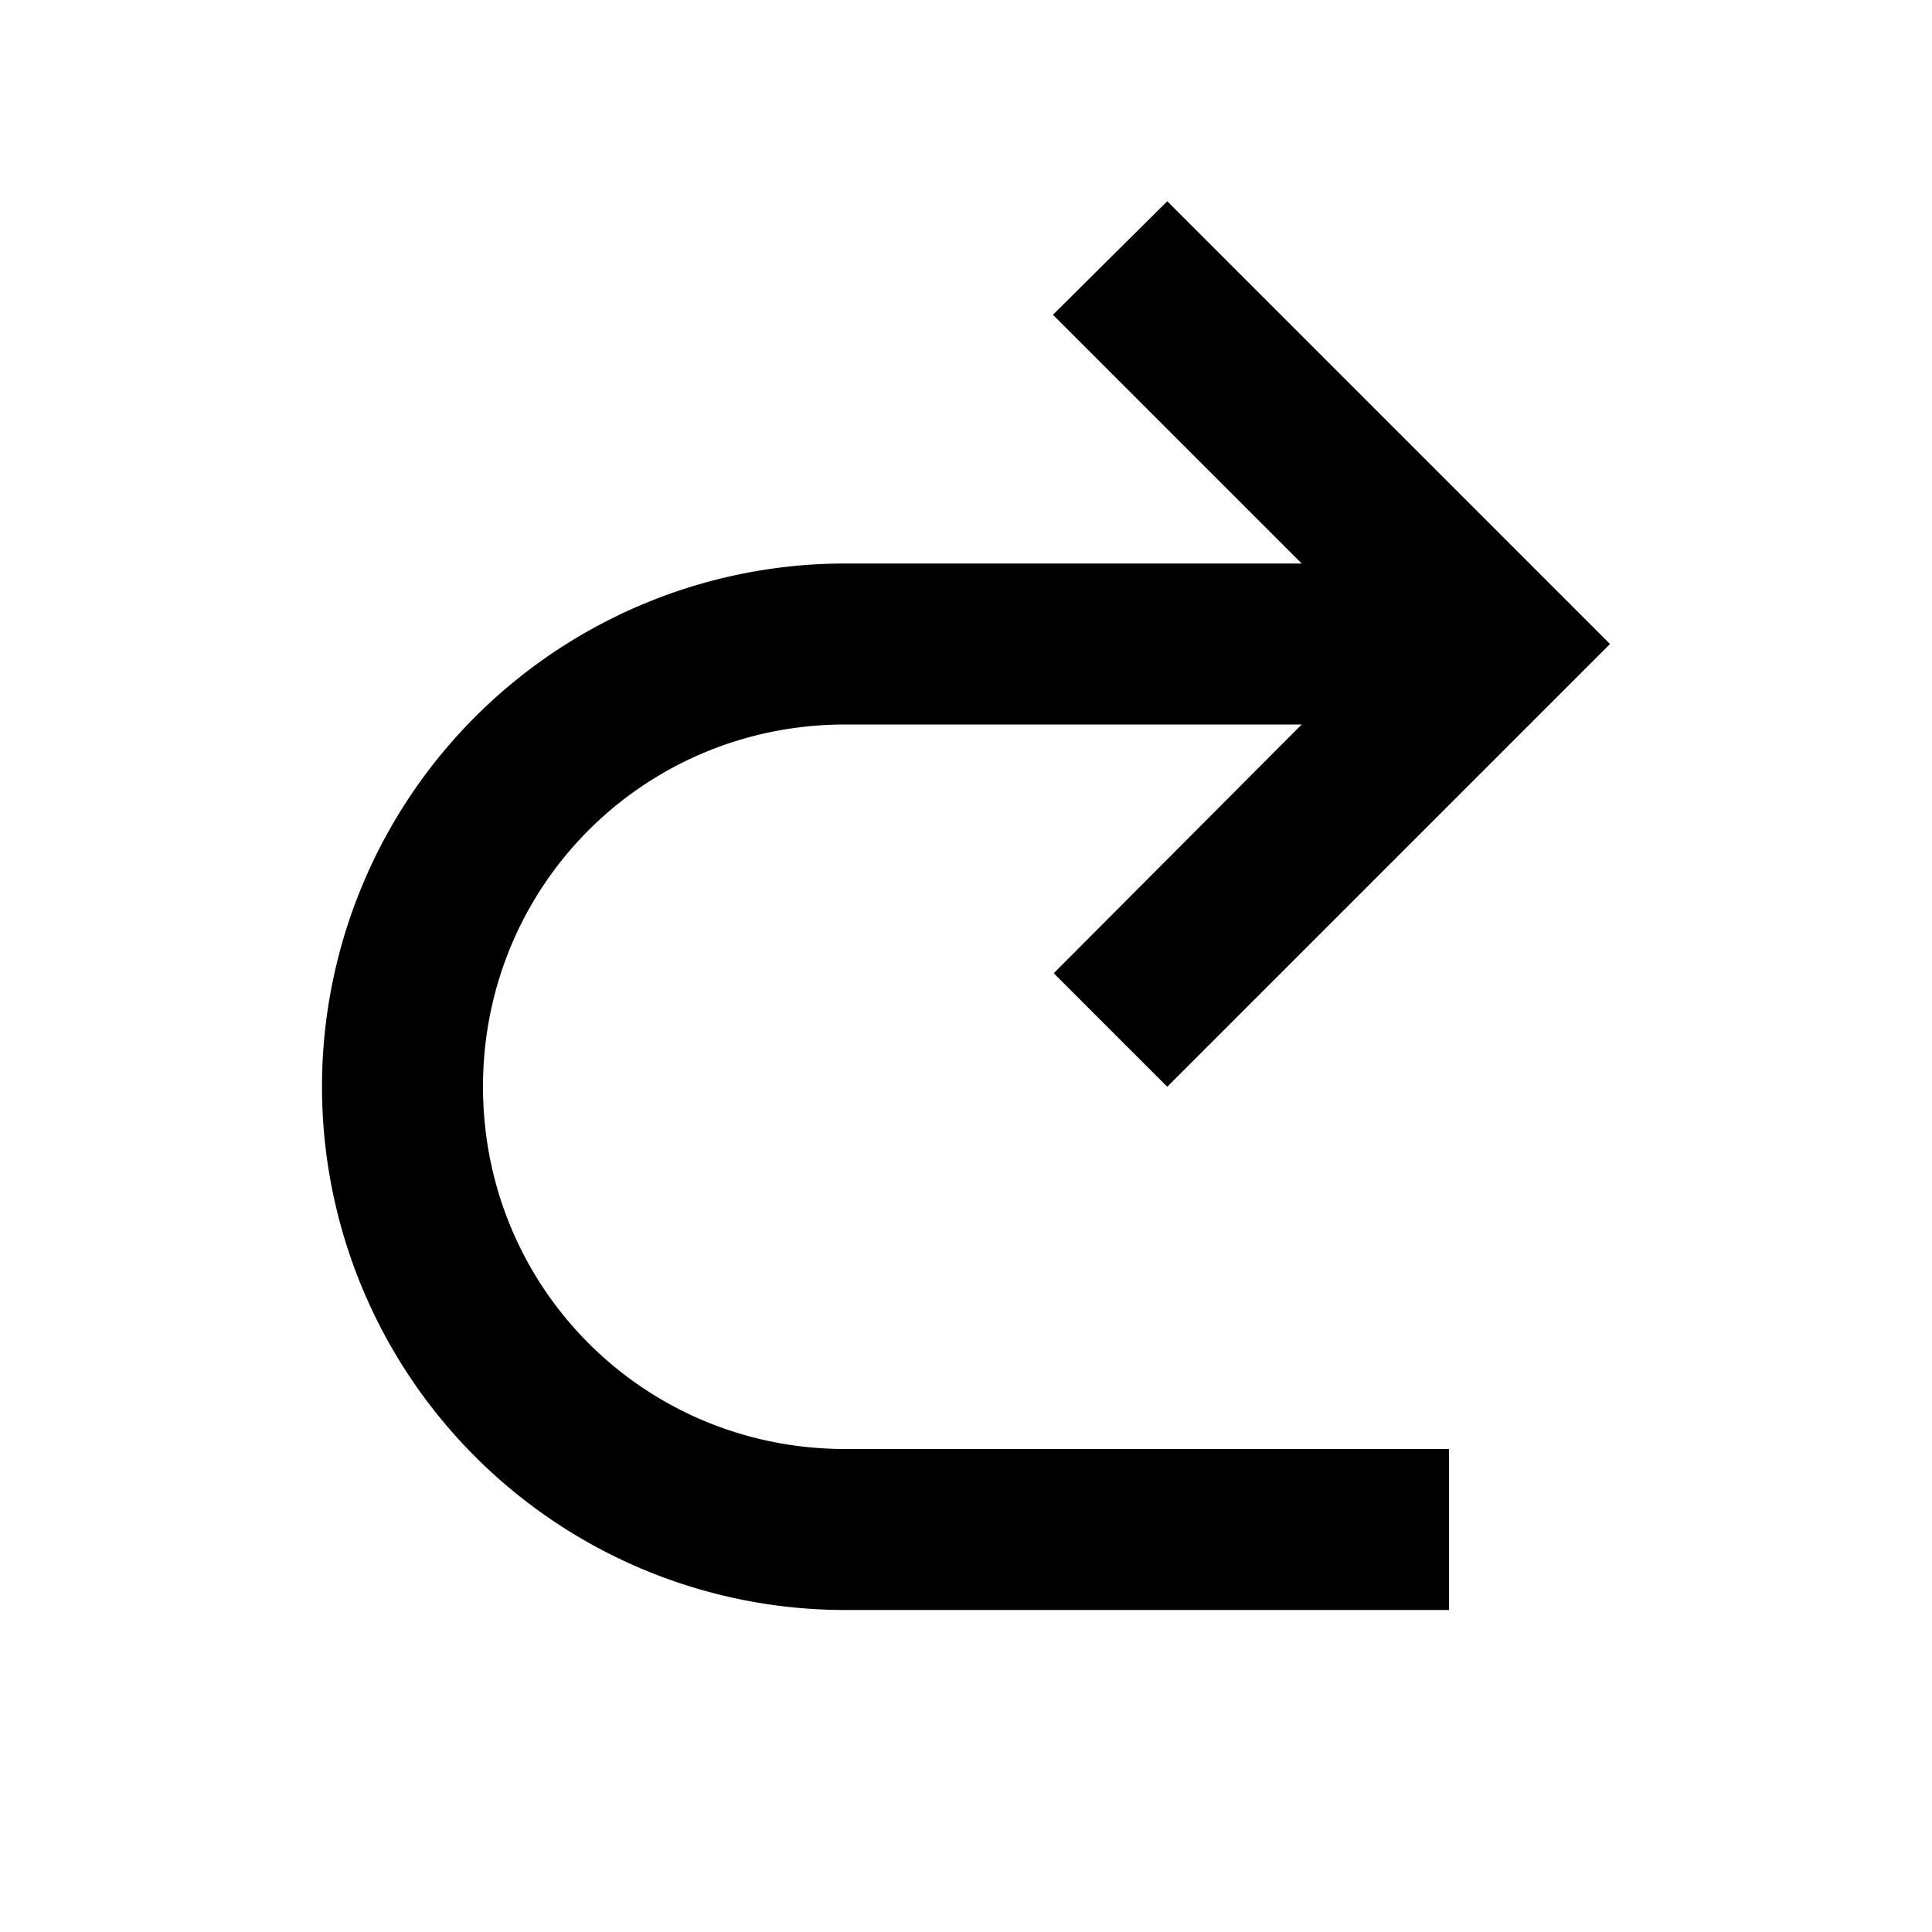 <?xml version="1.0" encoding="utf-8"?>
<!-- Generator: www.svgicons.com -->
<svg xmlns="http://www.w3.org/2000/svg" width="800" height="800" viewBox="0 0 24 24">
<path fill="currentColor" d="M10.5 18H18v2h-7.5a6.5 6.5 0 1 1 0-13h5.67l-3.09-3.09L14.5 2.5L20 8l-5.5 5.5l-1.41-1.41L16.17 9H10.5C8 9 6 11 6 13.5S8 18 10.5 18"/>
</svg>